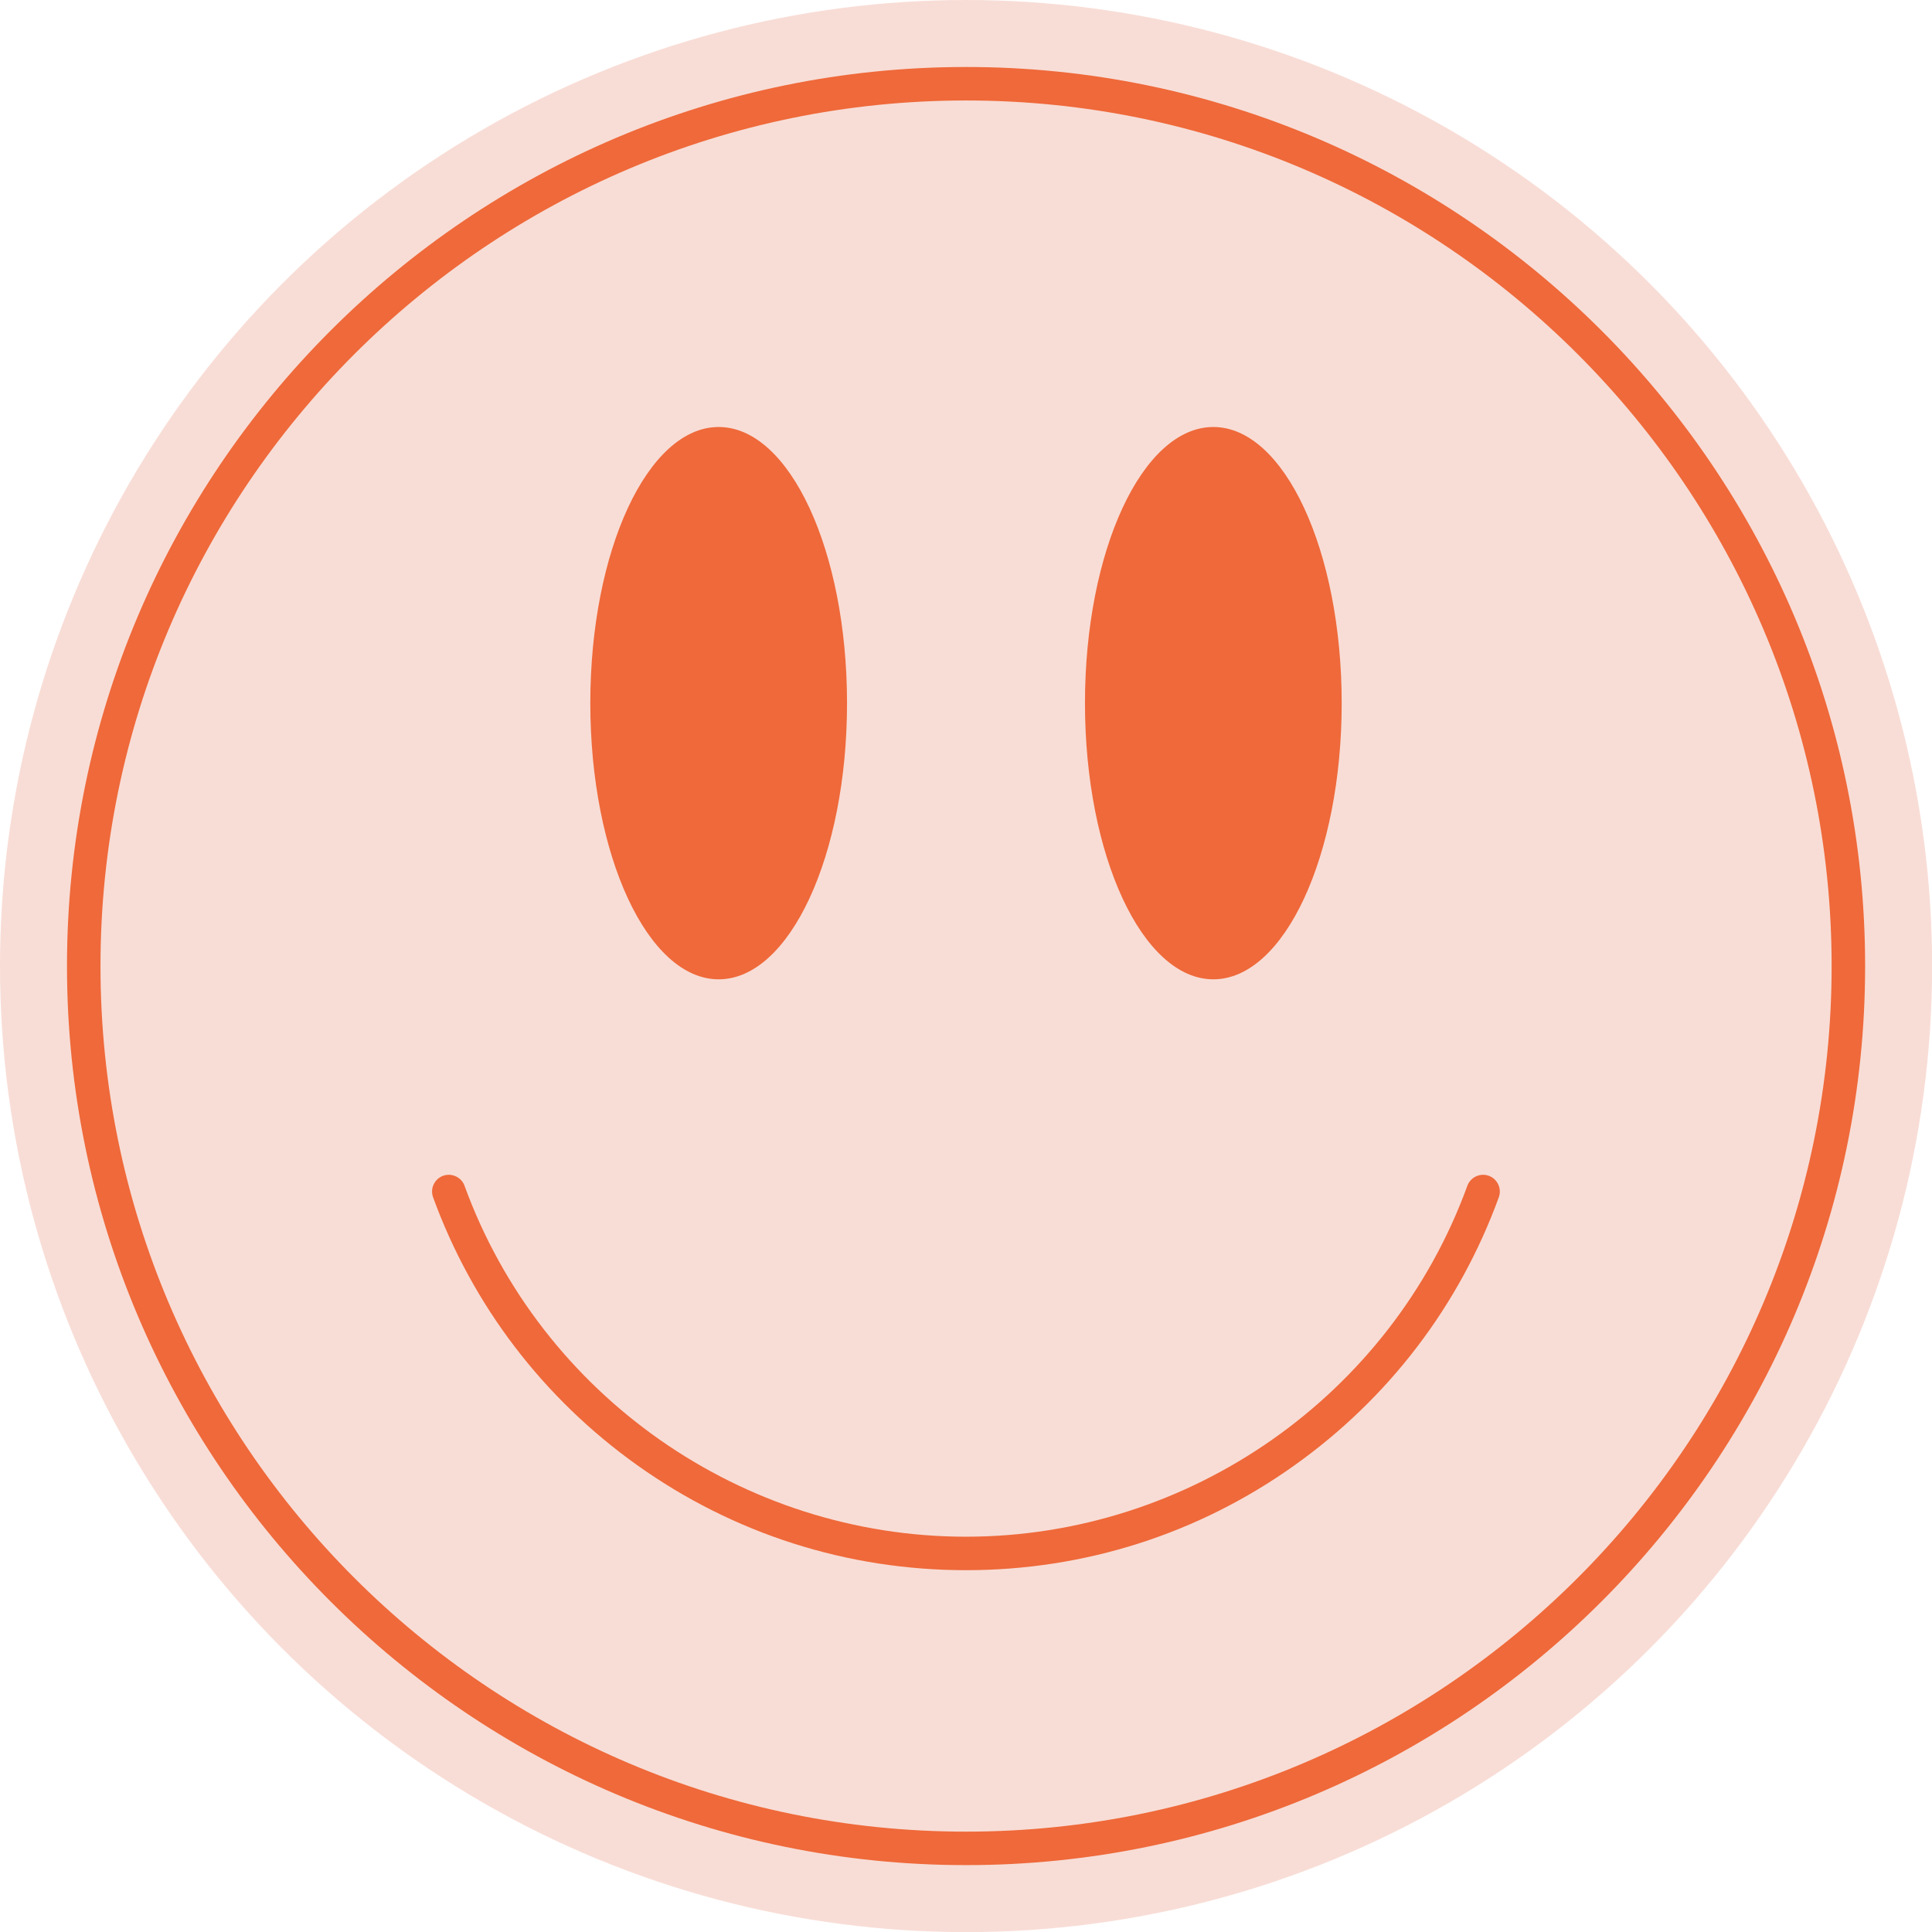 <?xml version="1.0" encoding="UTF-8"?>
<svg id="Layer_2" data-name="Layer 2" xmlns="http://www.w3.org/2000/svg" viewBox="0 0 171.89 171.89">
  <defs>
    <style>
      .cls-1 {
        fill: #f8ddd6;
      }

      .cls-1, .cls-2 {
        stroke-width: 0px;
      }

      .cls-2 {
        fill: #ef693a;
      }
    </style>
  </defs>
  <g id="Artwork">
    <g>
      <circle class="cls-1" cx="85.95" cy="85.95" r="85.95"/>
      <path class="cls-2" d="M85.95,165.94c-44.11,0-79.99-35.88-79.99-79.99S41.84,5.96,85.95,5.96s79.99,35.88,79.99,79.99-35.88,79.99-79.99,79.99ZM85.95,8.94C43.48,8.94,8.94,43.48,8.94,85.95s34.55,77.01,77.01,77.01,77.01-34.55,77.01-77.01S128.41,8.94,85.95,8.94Z"/>
      <ellipse class="cls-2" cx="107.95" cy="62.56" rx="11.42" ry="24.57"/>
      <ellipse class="cls-2" cx="63.94" cy="62.56" rx="11.42" ry="24.57"/>
      <path class="cls-2" d="M85.95,139.7c-10.56,0-20.67-3.23-29.24-9.33-8.38-5.97-14.67-14.22-18.18-23.85-.28-.77.12-1.63.89-1.91.77-.28,1.63.12,1.91.89,6.8,18.68,24.73,31.22,44.61,31.22s37.81-12.55,44.61-31.22c.28-.77,1.14-1.17,1.91-.89.77.28,1.17,1.14.89,1.91-3.51,9.63-9.79,17.88-18.18,23.85-8.57,6.11-18.68,9.33-29.24,9.33Z"/>
    </g>
  </g>
</svg>